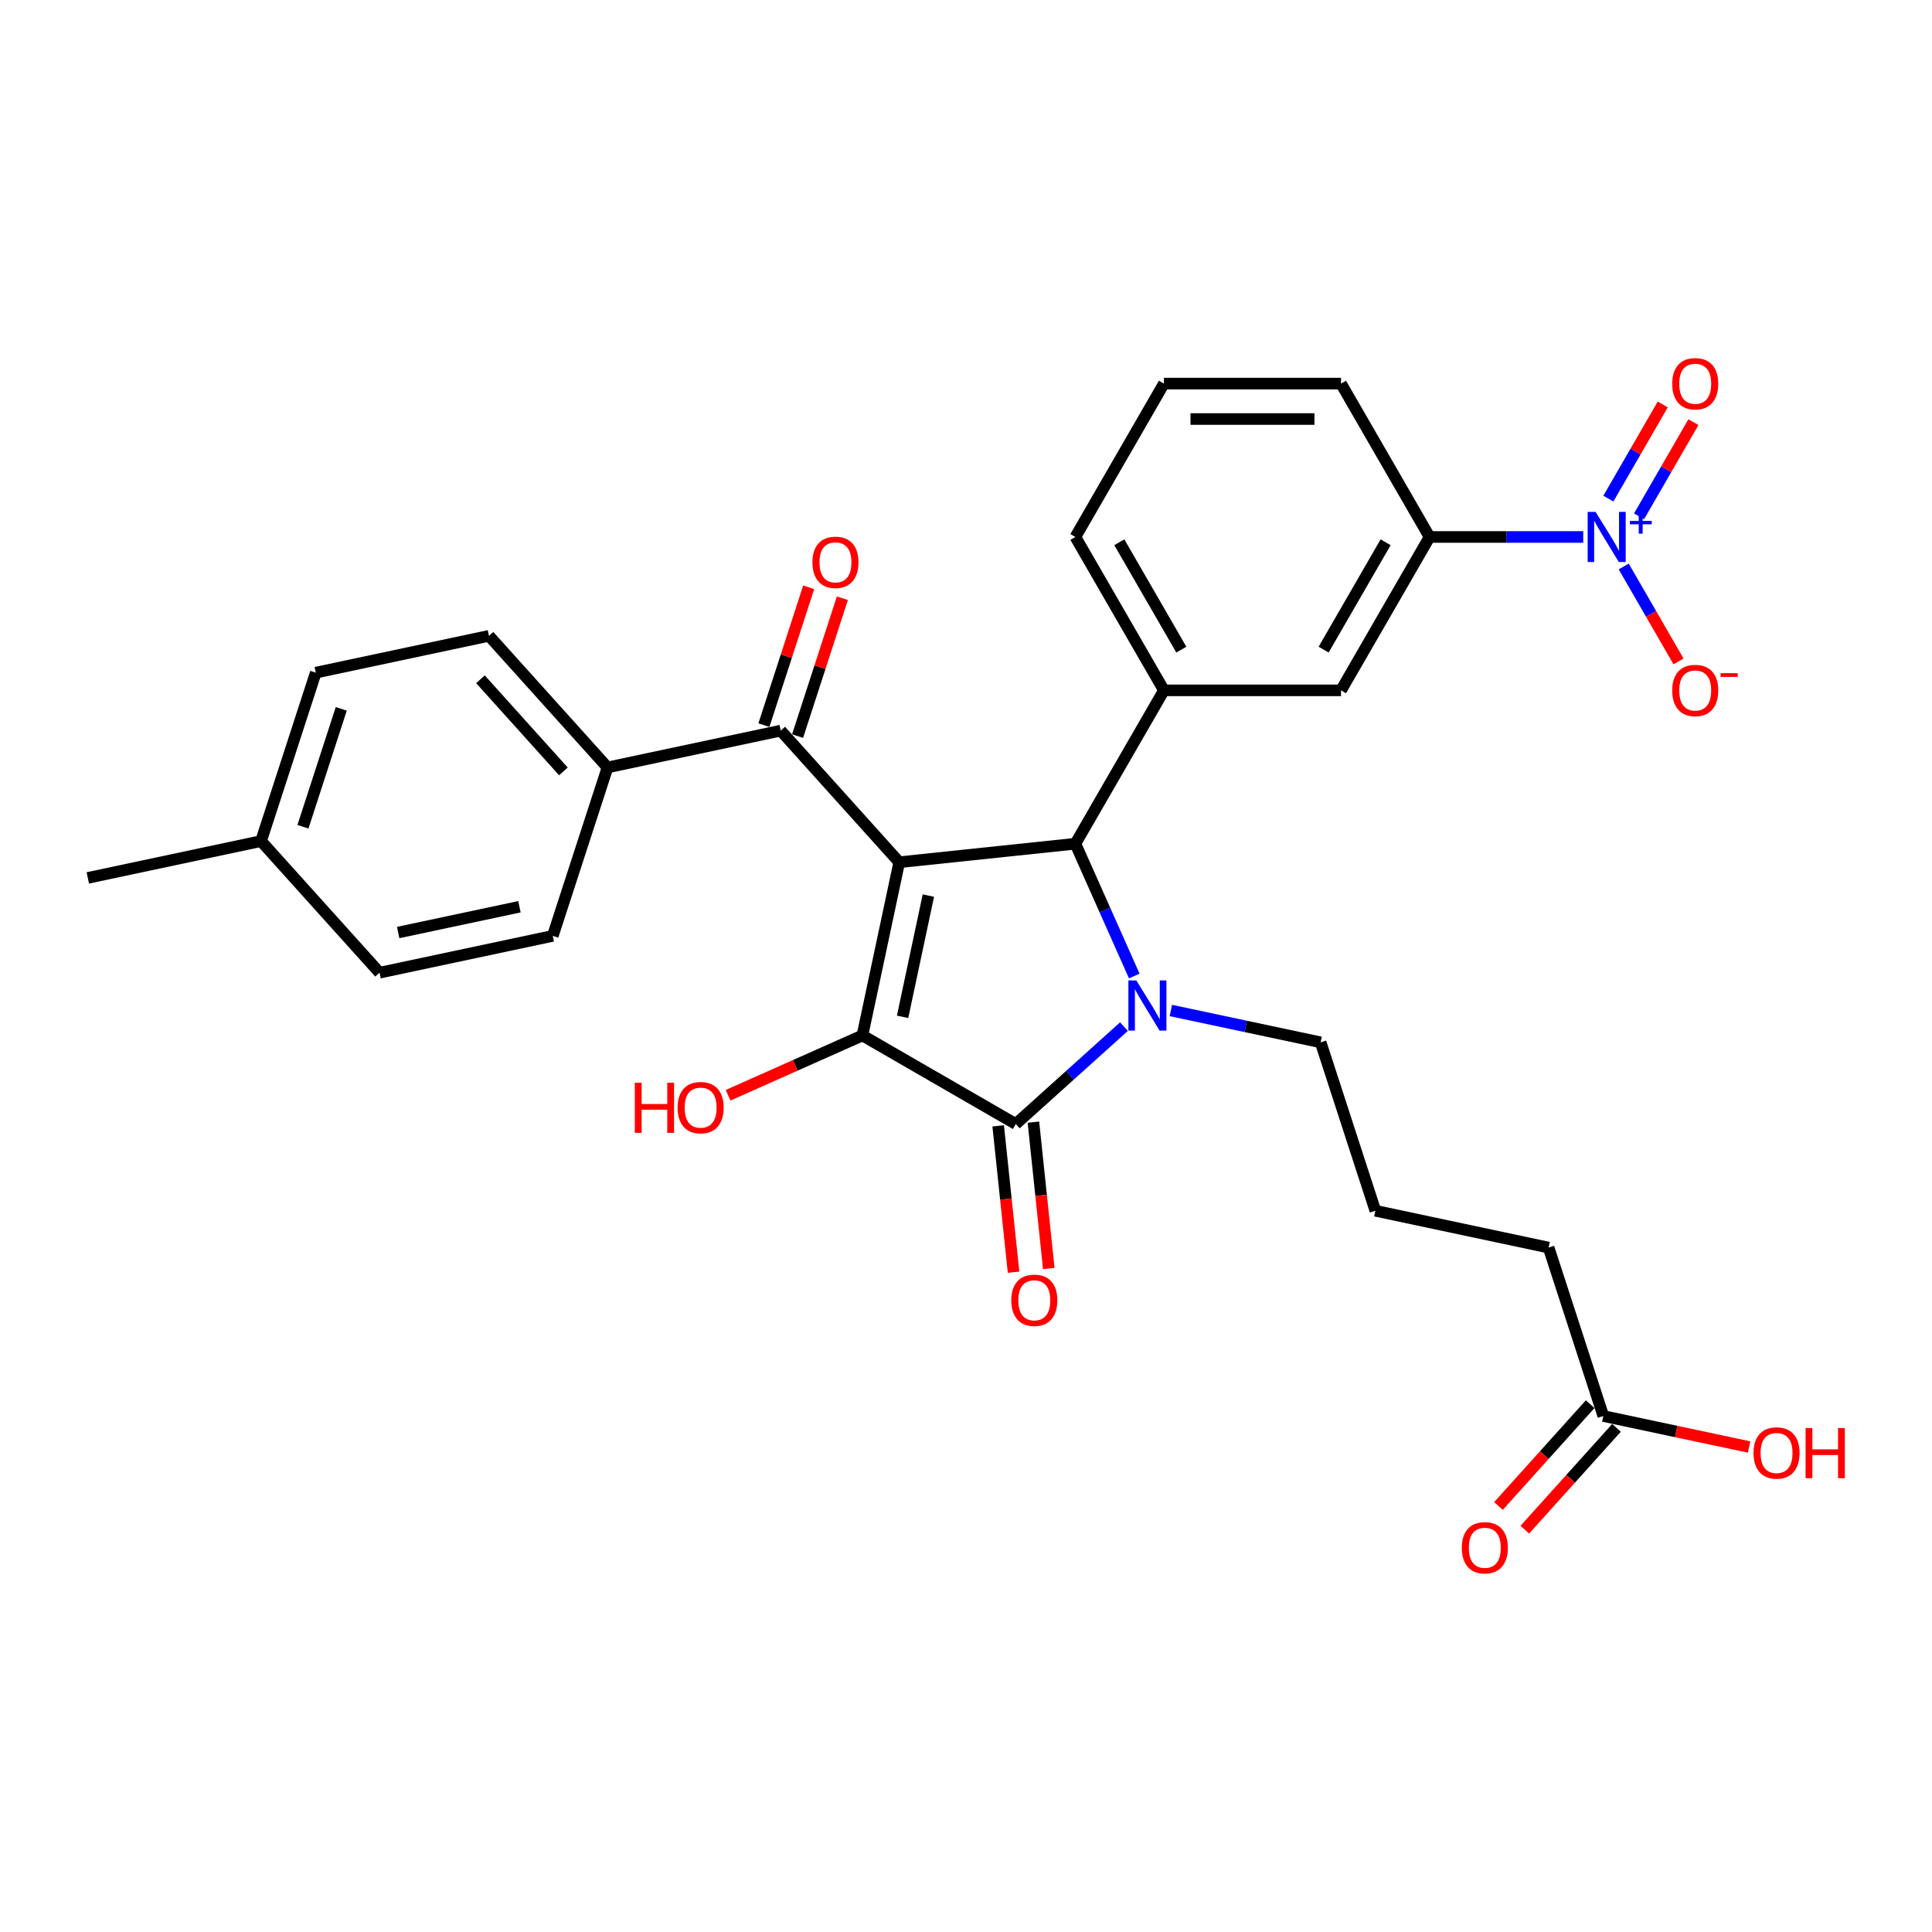 <?xml version='1.0' encoding='iso-8859-1'?>
<svg version='1.1' baseProfile='full'
              xmlns='http://www.w3.org/2000/svg'
                      xmlns:rdkit='http://www.rdkit.org/xml'
                      xmlns:xlink='http://www.w3.org/1999/xlink'
                  xml:space='preserve'
width='1000px' height='1000px' viewBox='0 0 1000 1000'>
<!-- END OF HEADER -->
<rect style='opacity:1.0;fill:#FFFFFF;stroke:none' width='1000' height='1000' x='0' y='0'> </rect>
<path class='bond-1' d='M 465.447,446.29 L 446.388,535.954' style='fill:none;fill-rule:evenodd;stroke:#000000;stroke-width:6px;stroke-linecap:butt;stroke-linejoin:miter;stroke-opacity:1' />
<path class='bond-1' d='M 480.521,463.551 L 467.18,526.316' style='fill:none;fill-rule:evenodd;stroke:#000000;stroke-width:6px;stroke-linecap:butt;stroke-linejoin:miter;stroke-opacity:1' />
<path class='bond-3' d='M 465.447,446.29 L 556.612,436.708' style='fill:none;fill-rule:evenodd;stroke:#000000;stroke-width:6px;stroke-linecap:butt;stroke-linejoin:miter;stroke-opacity:1' />
<path class='bond-5' d='M 465.447,446.29 L 404.11,378.168' style='fill:none;fill-rule:evenodd;stroke:#000000;stroke-width:6px;stroke-linecap:butt;stroke-linejoin:miter;stroke-opacity:1' />
<path class='bond-0' d='M 587.097,505.178 L 571.854,470.943' style='fill:none;fill-rule:evenodd;stroke:#0000FF;stroke-width:6px;stroke-linecap:butt;stroke-linejoin:miter;stroke-opacity:1' />
<path class='bond-0' d='M 571.854,470.943 L 556.612,436.708' style='fill:none;fill-rule:evenodd;stroke:#000000;stroke-width:6px;stroke-linecap:butt;stroke-linejoin:miter;stroke-opacity:1' />
<path class='bond-17' d='M 606.033,523.03 L 644.796,531.269' style='fill:none;fill-rule:evenodd;stroke:#0000FF;stroke-width:6px;stroke-linecap:butt;stroke-linejoin:miter;stroke-opacity:1' />
<path class='bond-17' d='M 644.796,531.269 L 683.56,539.509' style='fill:none;fill-rule:evenodd;stroke:#000000;stroke-width:6px;stroke-linecap:butt;stroke-linejoin:miter;stroke-opacity:1' />
<path class='bond-30' d='M 581.759,531.378 L 553.767,556.583' style='fill:none;fill-rule:evenodd;stroke:#0000FF;stroke-width:6px;stroke-linecap:butt;stroke-linejoin:miter;stroke-opacity:1' />
<path class='bond-30' d='M 553.767,556.583 L 525.774,581.787' style='fill:none;fill-rule:evenodd;stroke:#000000;stroke-width:6px;stroke-linecap:butt;stroke-linejoin:miter;stroke-opacity:1' />
<path class='bond-2' d='M 446.388,535.954 L 525.774,581.787' style='fill:none;fill-rule:evenodd;stroke:#000000;stroke-width:6px;stroke-linecap:butt;stroke-linejoin:miter;stroke-opacity:1' />
<path class='bond-15' d='M 446.388,535.954 L 411.622,551.433' style='fill:none;fill-rule:evenodd;stroke:#000000;stroke-width:6px;stroke-linecap:butt;stroke-linejoin:miter;stroke-opacity:1' />
<path class='bond-15' d='M 411.622,551.433 L 376.855,566.912' style='fill:none;fill-rule:evenodd;stroke:#FF0000;stroke-width:6px;stroke-linecap:butt;stroke-linejoin:miter;stroke-opacity:1' />
<path class='bond-10' d='M 516.658,582.745 L 520.639,620.619' style='fill:none;fill-rule:evenodd;stroke:#000000;stroke-width:6px;stroke-linecap:butt;stroke-linejoin:miter;stroke-opacity:1' />
<path class='bond-10' d='M 520.639,620.619 L 524.619,658.492' style='fill:none;fill-rule:evenodd;stroke:#FF0000;stroke-width:6px;stroke-linecap:butt;stroke-linejoin:miter;stroke-opacity:1' />
<path class='bond-10' d='M 534.891,580.829 L 538.871,618.702' style='fill:none;fill-rule:evenodd;stroke:#000000;stroke-width:6px;stroke-linecap:butt;stroke-linejoin:miter;stroke-opacity:1' />
<path class='bond-10' d='M 538.871,618.702 L 542.852,656.576' style='fill:none;fill-rule:evenodd;stroke:#FF0000;stroke-width:6px;stroke-linecap:butt;stroke-linejoin:miter;stroke-opacity:1' />
<path class='bond-6' d='M 556.612,436.708 L 602.445,357.322' style='fill:none;fill-rule:evenodd;stroke:#000000;stroke-width:6px;stroke-linecap:butt;stroke-linejoin:miter;stroke-opacity:1' />
<path class='bond-4' d='M 819.476,277.936 L 779.711,277.936' style='fill:none;fill-rule:evenodd;stroke:#0000FF;stroke-width:6px;stroke-linecap:butt;stroke-linejoin:miter;stroke-opacity:1' />
<path class='bond-4' d='M 779.711,277.936 L 739.946,277.936' style='fill:none;fill-rule:evenodd;stroke:#000000;stroke-width:6px;stroke-linecap:butt;stroke-linejoin:miter;stroke-opacity:1' />
<path class='bond-9' d='M 840.43,293.208 L 854.614,317.776' style='fill:none;fill-rule:evenodd;stroke:#0000FF;stroke-width:6px;stroke-linecap:butt;stroke-linejoin:miter;stroke-opacity:1' />
<path class='bond-9' d='M 854.614,317.776 L 868.799,342.345' style='fill:none;fill-rule:evenodd;stroke:#FF0000;stroke-width:6px;stroke-linecap:butt;stroke-linejoin:miter;stroke-opacity:1' />
<path class='bond-12' d='M 848.369,267.248 L 862.437,242.881' style='fill:none;fill-rule:evenodd;stroke:#0000FF;stroke-width:6px;stroke-linecap:butt;stroke-linejoin:miter;stroke-opacity:1' />
<path class='bond-12' d='M 862.437,242.881 L 876.505,218.515' style='fill:none;fill-rule:evenodd;stroke:#FF0000;stroke-width:6px;stroke-linecap:butt;stroke-linejoin:miter;stroke-opacity:1' />
<path class='bond-12' d='M 832.491,258.081 L 846.559,233.715' style='fill:none;fill-rule:evenodd;stroke:#0000FF;stroke-width:6px;stroke-linecap:butt;stroke-linejoin:miter;stroke-opacity:1' />
<path class='bond-12' d='M 846.559,233.715 L 860.628,209.348' style='fill:none;fill-rule:evenodd;stroke:#FF0000;stroke-width:6px;stroke-linecap:butt;stroke-linejoin:miter;stroke-opacity:1' />
<path class='bond-11' d='M 404.11,378.168 L 314.446,397.227' style='fill:none;fill-rule:evenodd;stroke:#000000;stroke-width:6px;stroke-linecap:butt;stroke-linejoin:miter;stroke-opacity:1' />
<path class='bond-14' d='M 412.828,381.001 L 424.421,345.321' style='fill:none;fill-rule:evenodd;stroke:#000000;stroke-width:6px;stroke-linecap:butt;stroke-linejoin:miter;stroke-opacity:1' />
<path class='bond-14' d='M 424.421,345.321 L 436.014,309.642' style='fill:none;fill-rule:evenodd;stroke:#FF0000;stroke-width:6px;stroke-linecap:butt;stroke-linejoin:miter;stroke-opacity:1' />
<path class='bond-14' d='M 395.392,375.335 L 406.985,339.656' style='fill:none;fill-rule:evenodd;stroke:#000000;stroke-width:6px;stroke-linecap:butt;stroke-linejoin:miter;stroke-opacity:1' />
<path class='bond-14' d='M 406.985,339.656 L 418.578,303.977' style='fill:none;fill-rule:evenodd;stroke:#FF0000;stroke-width:6px;stroke-linecap:butt;stroke-linejoin:miter;stroke-opacity:1' />
<path class='bond-8' d='M 602.445,357.322 L 694.112,357.322' style='fill:none;fill-rule:evenodd;stroke:#000000;stroke-width:6px;stroke-linecap:butt;stroke-linejoin:miter;stroke-opacity:1' />
<path class='bond-24' d='M 602.445,357.322 L 556.612,277.936' style='fill:none;fill-rule:evenodd;stroke:#000000;stroke-width:6px;stroke-linecap:butt;stroke-linejoin:miter;stroke-opacity:1' />
<path class='bond-24' d='M 611.448,336.248 L 579.364,280.678' style='fill:none;fill-rule:evenodd;stroke:#000000;stroke-width:6px;stroke-linecap:butt;stroke-linejoin:miter;stroke-opacity:1' />
<path class='bond-7' d='M 739.946,277.936 L 694.112,357.322' style='fill:none;fill-rule:evenodd;stroke:#000000;stroke-width:6px;stroke-linecap:butt;stroke-linejoin:miter;stroke-opacity:1' />
<path class='bond-7' d='M 717.194,280.678 L 685.11,336.248' style='fill:none;fill-rule:evenodd;stroke:#000000;stroke-width:6px;stroke-linecap:butt;stroke-linejoin:miter;stroke-opacity:1' />
<path class='bond-32' d='M 739.946,277.936 L 694.112,198.55' style='fill:none;fill-rule:evenodd;stroke:#000000;stroke-width:6px;stroke-linecap:butt;stroke-linejoin:miter;stroke-opacity:1' />
<path class='bond-18' d='M 314.446,397.227 L 253.109,329.105' style='fill:none;fill-rule:evenodd;stroke:#000000;stroke-width:6px;stroke-linecap:butt;stroke-linejoin:miter;stroke-opacity:1' />
<path class='bond-18' d='M 291.621,399.276 L 248.685,351.591' style='fill:none;fill-rule:evenodd;stroke:#000000;stroke-width:6px;stroke-linecap:butt;stroke-linejoin:miter;stroke-opacity:1' />
<path class='bond-19' d='M 314.446,397.227 L 286.119,484.407' style='fill:none;fill-rule:evenodd;stroke:#000000;stroke-width:6px;stroke-linecap:butt;stroke-linejoin:miter;stroke-opacity:1' />
<path class='bond-13' d='M 829.877,732.928 L 801.551,645.748' style='fill:none;fill-rule:evenodd;stroke:#000000;stroke-width:6px;stroke-linecap:butt;stroke-linejoin:miter;stroke-opacity:1' />
<path class='bond-16' d='M 823.065,726.795 L 799.338,753.146' style='fill:none;fill-rule:evenodd;stroke:#000000;stroke-width:6px;stroke-linecap:butt;stroke-linejoin:miter;stroke-opacity:1' />
<path class='bond-16' d='M 799.338,753.146 L 775.611,779.498' style='fill:none;fill-rule:evenodd;stroke:#FF0000;stroke-width:6px;stroke-linecap:butt;stroke-linejoin:miter;stroke-opacity:1' />
<path class='bond-16' d='M 836.689,739.062 L 812.962,765.414' style='fill:none;fill-rule:evenodd;stroke:#000000;stroke-width:6px;stroke-linecap:butt;stroke-linejoin:miter;stroke-opacity:1' />
<path class='bond-16' d='M 812.962,765.414 L 789.235,791.766' style='fill:none;fill-rule:evenodd;stroke:#FF0000;stroke-width:6px;stroke-linecap:butt;stroke-linejoin:miter;stroke-opacity:1' />
<path class='bond-20' d='M 829.877,732.928 L 867.605,740.948' style='fill:none;fill-rule:evenodd;stroke:#000000;stroke-width:6px;stroke-linecap:butt;stroke-linejoin:miter;stroke-opacity:1' />
<path class='bond-20' d='M 867.605,740.948 L 905.333,748.967' style='fill:none;fill-rule:evenodd;stroke:#FF0000;stroke-width:6px;stroke-linecap:butt;stroke-linejoin:miter;stroke-opacity:1' />
<path class='bond-25' d='M 683.56,539.509 L 711.887,626.689' style='fill:none;fill-rule:evenodd;stroke:#000000;stroke-width:6px;stroke-linecap:butt;stroke-linejoin:miter;stroke-opacity:1' />
<path class='bond-22' d='M 253.109,329.105 L 163.445,348.164' style='fill:none;fill-rule:evenodd;stroke:#000000;stroke-width:6px;stroke-linecap:butt;stroke-linejoin:miter;stroke-opacity:1' />
<path class='bond-21' d='M 286.119,484.407 L 196.456,503.466' style='fill:none;fill-rule:evenodd;stroke:#000000;stroke-width:6px;stroke-linecap:butt;stroke-linejoin:miter;stroke-opacity:1' />
<path class='bond-21' d='M 268.858,469.333 L 206.093,482.674' style='fill:none;fill-rule:evenodd;stroke:#000000;stroke-width:6px;stroke-linecap:butt;stroke-linejoin:miter;stroke-opacity:1' />
<path class='bond-23' d='M 196.456,503.466 L 135.118,435.344' style='fill:none;fill-rule:evenodd;stroke:#000000;stroke-width:6px;stroke-linecap:butt;stroke-linejoin:miter;stroke-opacity:1' />
<path class='bond-31' d='M 163.445,348.164 L 135.118,435.344' style='fill:none;fill-rule:evenodd;stroke:#000000;stroke-width:6px;stroke-linecap:butt;stroke-linejoin:miter;stroke-opacity:1' />
<path class='bond-31' d='M 176.632,366.906 L 156.803,427.932' style='fill:none;fill-rule:evenodd;stroke:#000000;stroke-width:6px;stroke-linecap:butt;stroke-linejoin:miter;stroke-opacity:1' />
<path class='bond-29' d='M 135.118,435.344 L 45.455,454.403' style='fill:none;fill-rule:evenodd;stroke:#000000;stroke-width:6px;stroke-linecap:butt;stroke-linejoin:miter;stroke-opacity:1' />
<path class='bond-28' d='M 556.612,277.936 L 602.445,198.55' style='fill:none;fill-rule:evenodd;stroke:#000000;stroke-width:6px;stroke-linecap:butt;stroke-linejoin:miter;stroke-opacity:1' />
<path class='bond-27' d='M 711.887,626.689 L 801.551,645.748' style='fill:none;fill-rule:evenodd;stroke:#000000;stroke-width:6px;stroke-linecap:butt;stroke-linejoin:miter;stroke-opacity:1' />
<path class='bond-26' d='M 694.112,198.55 L 602.445,198.55' style='fill:none;fill-rule:evenodd;stroke:#000000;stroke-width:6px;stroke-linecap:butt;stroke-linejoin:miter;stroke-opacity:1' />
<path class='bond-26' d='M 680.362,216.884 L 616.195,216.884' style='fill:none;fill-rule:evenodd;stroke:#000000;stroke-width:6px;stroke-linecap:butt;stroke-linejoin:miter;stroke-opacity:1' />
<path  class='atom-1' d='M 588.158 507.47
L 596.665 521.22
Q 597.508 522.577, 598.865 525.033
Q 600.221 527.49, 600.295 527.637
L 600.295 507.47
L 603.741 507.47
L 603.741 533.43
L 600.185 533.43
L 591.055 518.397
Q 589.991 516.637, 588.855 514.62
Q 587.755 512.603, 587.425 511.98
L 587.425 533.43
L 584.051 533.43
L 584.051 507.47
L 588.158 507.47
' fill='#0000FF'/>
<path  class='atom-5' d='M 825.874 264.956
L 834.381 278.706
Q 835.225 280.063, 836.581 282.52
Q 837.938 284.976, 838.011 285.123
L 838.011 264.956
L 841.458 264.956
L 841.458 290.916
L 837.901 290.916
L 828.771 275.883
Q 827.708 274.123, 826.571 272.106
Q 825.471 270.09, 825.141 269.466
L 825.141 290.916
L 821.768 290.916
L 821.768 264.956
L 825.874 264.956
' fill='#0000FF'/>
<path  class='atom-5' d='M 843.636 269.636
L 848.21 269.636
L 848.21 264.82
L 850.242 264.82
L 850.242 269.636
L 854.937 269.636
L 854.937 271.378
L 850.242 271.378
L 850.242 276.218
L 848.21 276.218
L 848.21 271.378
L 843.636 271.378
L 843.636 269.636
' fill='#0000FF'/>
<path  class='atom-10' d='M 865.53 357.396
Q 865.53 351.162, 868.61 347.679
Q 871.69 344.196, 877.446 344.196
Q 883.203 344.196, 886.283 347.679
Q 889.363 351.162, 889.363 357.396
Q 889.363 363.702, 886.246 367.296
Q 883.13 370.852, 877.446 370.852
Q 871.726 370.852, 868.61 367.296
Q 865.53 363.739, 865.53 357.396
M 877.446 367.919
Q 881.406 367.919, 883.533 365.279
Q 885.696 362.602, 885.696 357.396
Q 885.696 352.299, 883.533 349.732
Q 881.406 347.129, 877.446 347.129
Q 873.486 347.129, 871.323 349.696
Q 869.196 352.262, 869.196 357.396
Q 869.196 362.639, 871.323 365.279
Q 873.486 367.919, 877.446 367.919
' fill='#FF0000'/>
<path  class='atom-10' d='M 890.573 348.433
L 899.454 348.433
L 899.454 350.369
L 890.573 350.369
L 890.573 348.433
' fill='#FF0000'/>
<path  class='atom-11' d='M 523.439 673.025
Q 523.439 666.792, 526.519 663.309
Q 529.599 659.825, 535.356 659.825
Q 541.113 659.825, 544.193 663.309
Q 547.273 666.792, 547.273 673.025
Q 547.273 679.332, 544.156 682.925
Q 541.04 686.482, 535.356 686.482
Q 529.636 686.482, 526.519 682.925
Q 523.439 679.369, 523.439 673.025
M 535.356 683.549
Q 539.316 683.549, 541.443 680.909
Q 543.606 678.232, 543.606 673.025
Q 543.606 667.929, 541.443 665.362
Q 539.316 662.759, 535.356 662.759
Q 531.396 662.759, 529.233 665.325
Q 527.106 667.892, 527.106 673.025
Q 527.106 678.269, 529.233 680.909
Q 531.396 683.549, 535.356 683.549
' fill='#FF0000'/>
<path  class='atom-13' d='M 865.53 198.624
Q 865.53 192.39, 868.61 188.907
Q 871.69 185.424, 877.446 185.424
Q 883.203 185.424, 886.283 188.907
Q 889.363 192.39, 889.363 198.624
Q 889.363 204.93, 886.246 208.524
Q 883.13 212.08, 877.446 212.08
Q 871.726 212.08, 868.61 208.524
Q 865.53 204.967, 865.53 198.624
M 877.446 209.147
Q 881.406 209.147, 883.533 206.507
Q 885.696 203.83, 885.696 198.624
Q 885.696 193.527, 883.533 190.96
Q 881.406 188.357, 877.446 188.357
Q 873.486 188.357, 871.323 190.924
Q 869.196 193.49, 869.196 198.624
Q 869.196 203.867, 871.323 206.507
Q 873.486 209.147, 877.446 209.147
' fill='#FF0000'/>
<path  class='atom-15' d='M 420.52 291.061
Q 420.52 284.828, 423.6 281.344
Q 426.68 277.861, 432.437 277.861
Q 438.193 277.861, 441.273 281.344
Q 444.353 284.828, 444.353 291.061
Q 444.353 297.368, 441.237 300.961
Q 438.12 304.518, 432.437 304.518
Q 426.717 304.518, 423.6 300.961
Q 420.52 297.404, 420.52 291.061
M 432.437 301.584
Q 436.397 301.584, 438.523 298.944
Q 440.687 296.268, 440.687 291.061
Q 440.687 285.964, 438.523 283.398
Q 436.397 280.794, 432.437 280.794
Q 428.477 280.794, 426.313 283.361
Q 424.187 285.928, 424.187 291.061
Q 424.187 296.304, 426.313 298.944
Q 428.477 301.584, 432.437 301.584
' fill='#FF0000'/>
<path  class='atom-16' d='M 328.583 560.405
L 332.103 560.405
L 332.103 571.441
L 345.376 571.441
L 345.376 560.405
L 348.896 560.405
L 348.896 586.365
L 345.376 586.365
L 345.376 574.375
L 332.103 574.375
L 332.103 586.365
L 328.583 586.365
L 328.583 560.405
' fill='#FF0000'/>
<path  class='atom-16' d='M 350.73 573.311
Q 350.73 567.078, 353.81 563.595
Q 356.89 560.111, 362.646 560.111
Q 368.403 560.111, 371.483 563.595
Q 374.563 567.078, 374.563 573.311
Q 374.563 579.618, 371.447 583.212
Q 368.33 586.768, 362.646 586.768
Q 356.926 586.768, 353.81 583.212
Q 350.73 579.655, 350.73 573.311
M 362.646 583.835
Q 366.606 583.835, 368.733 581.195
Q 370.897 578.518, 370.897 573.311
Q 370.897 568.215, 368.733 565.648
Q 366.606 563.045, 362.646 563.045
Q 358.686 563.045, 356.523 565.611
Q 354.396 568.178, 354.396 573.311
Q 354.396 578.555, 356.523 581.195
Q 358.686 583.835, 362.646 583.835
' fill='#FF0000'/>
<path  class='atom-17' d='M 756.623 801.124
Q 756.623 794.89, 759.703 791.407
Q 762.783 787.923, 768.54 787.923
Q 774.297 787.923, 777.377 791.407
Q 780.457 794.89, 780.457 801.124
Q 780.457 807.43, 777.34 811.024
Q 774.223 814.58, 768.54 814.58
Q 762.82 814.58, 759.703 811.024
Q 756.623 807.467, 756.623 801.124
M 768.54 811.647
Q 772.5 811.647, 774.627 809.007
Q 776.79 806.33, 776.79 801.124
Q 776.79 796.027, 774.627 793.46
Q 772.5 790.857, 768.54 790.857
Q 764.58 790.857, 762.417 793.424
Q 760.29 795.99, 760.29 801.124
Q 760.29 806.367, 762.417 809.007
Q 764.58 811.647, 768.54 811.647
' fill='#FF0000'/>
<path  class='atom-21' d='M 907.624 752.06
Q 907.624 745.827, 910.704 742.344
Q 913.784 738.86, 919.541 738.86
Q 925.298 738.86, 928.378 742.344
Q 931.458 745.827, 931.458 752.06
Q 931.458 758.367, 928.341 761.96
Q 925.224 765.517, 919.541 765.517
Q 913.821 765.517, 910.704 761.96
Q 907.624 758.404, 907.624 752.06
M 919.541 762.584
Q 923.501 762.584, 925.628 759.944
Q 927.791 757.267, 927.791 752.06
Q 927.791 746.964, 925.628 744.397
Q 923.501 741.794, 919.541 741.794
Q 915.581 741.794, 913.418 744.36
Q 911.291 746.927, 911.291 752.06
Q 911.291 757.304, 913.418 759.944
Q 915.581 762.584, 919.541 762.584
' fill='#FF0000'/>
<path  class='atom-21' d='M 934.574 739.154
L 938.094 739.154
L 938.094 750.19
L 951.368 750.19
L 951.368 739.154
L 954.888 739.154
L 954.888 765.114
L 951.368 765.114
L 951.368 753.124
L 938.094 753.124
L 938.094 765.114
L 934.574 765.114
L 934.574 739.154
' fill='#FF0000'/>
</svg>
